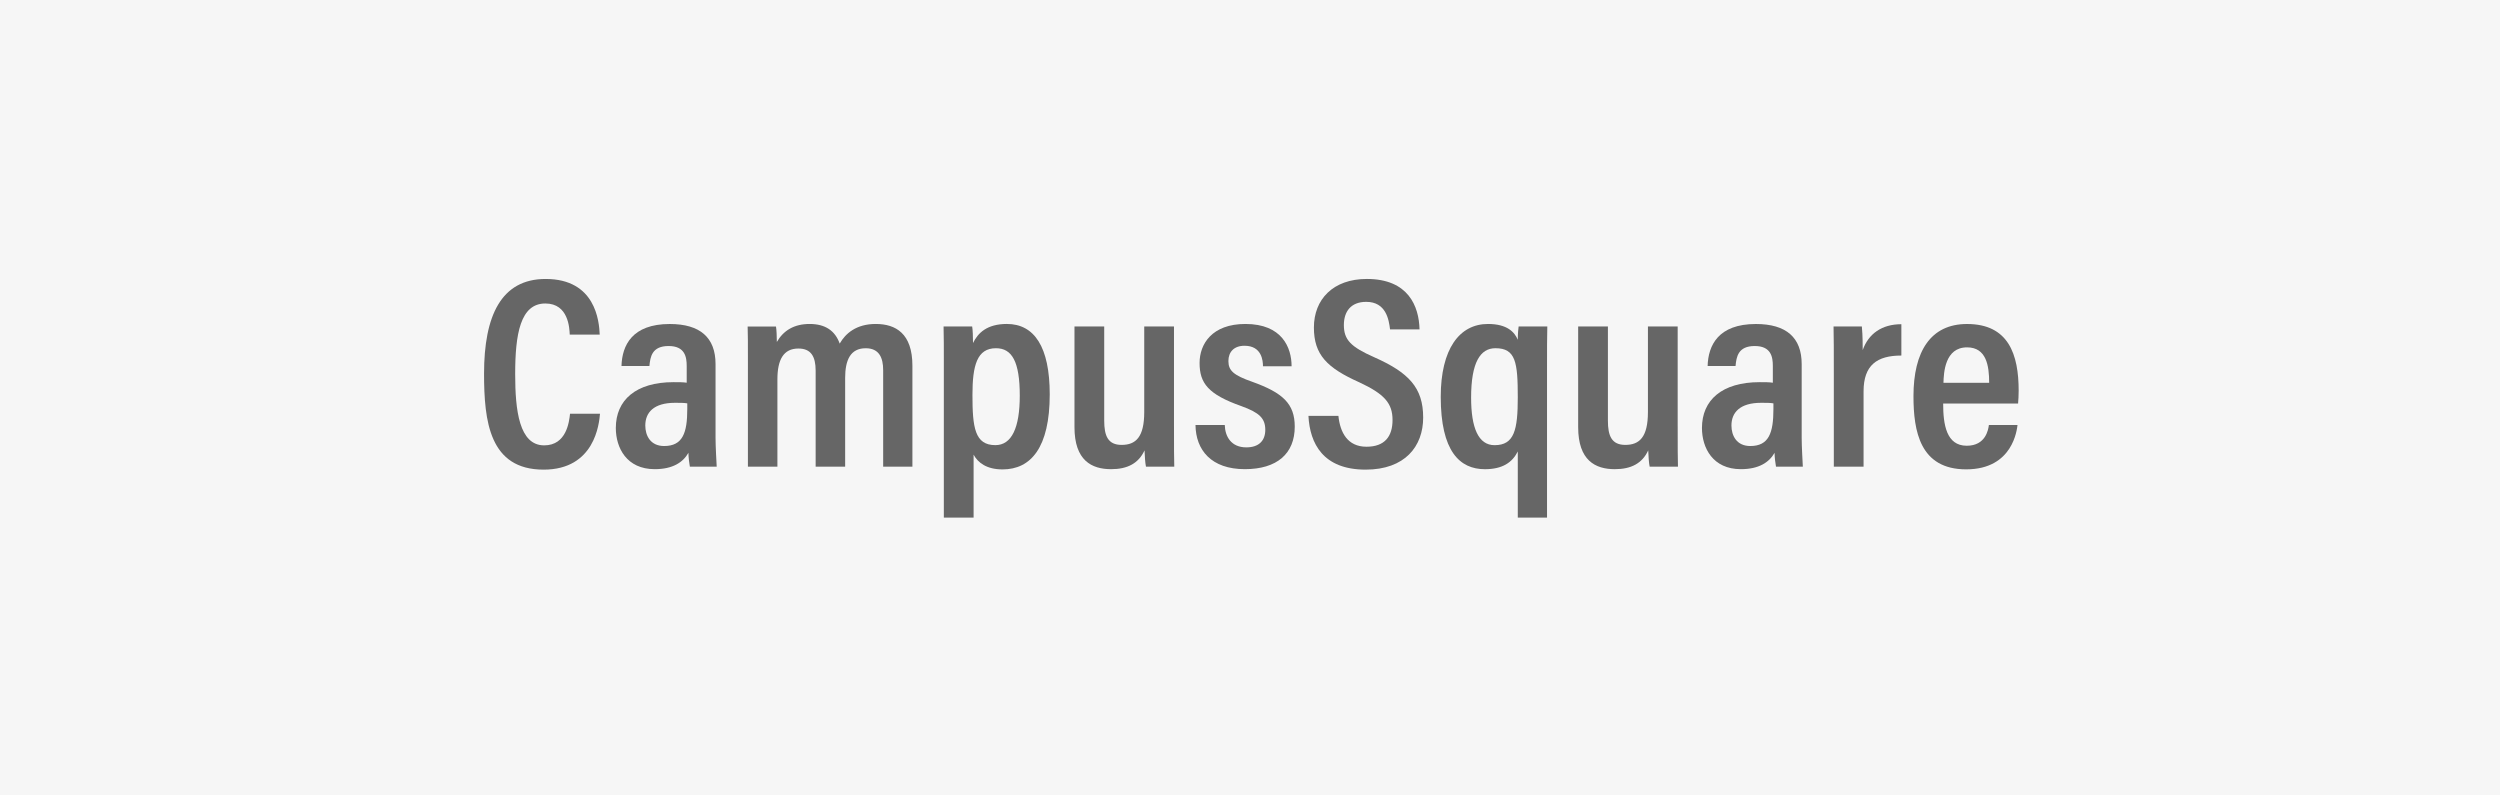 <?xml version="1.0" encoding="UTF-8"?>
<svg xmlns="http://www.w3.org/2000/svg" width="220" height="70" viewBox="0 0 220 70">
  <rect x="0" y="0" width="220" height="70" fill="#333333" stroke="none"/>
  <g id="box">
    <rect x="75" y="-75.012" width="70" height="220" transform="translate(144.988 -75.012) rotate(90)" fill="#f6f6f6"/>
  </g>
  <g id="logo">
    <g>
      <path d="M52.8,36.407c-.075.865-.452,4.921-4.963,4.921-4.763,0-5.24-4.249-5.24-8.451,0-5.09,1.507-8.328,5.417-8.328,4.384,0,4.711,3.694,4.761,4.895h-2.638c-.025-.552-.101-2.737-2.148-2.737-2.199,0-2.653,2.689-2.653,6.218,0,3.193.354,6.267,2.553,6.267,1.972,0,2.199-2.089,2.274-2.785h2.638Z" fill="#666"/>
      <path d="M62.968,38.55c0,.673.075,2.013.101,2.515h-2.362c-.05-.263-.125-.837-.125-1.216-.478.839-1.383,1.438-2.966,1.438-2.467,0-3.424-1.87-3.424-3.625,0-2.454,1.764-4.032,5.077-4.032.479,0,.833,0,1.161.048v-1.469c0-.795-.151-1.759-1.591-1.759-1.464,0-1.615.94-1.691,1.759h-2.457c.05-1.807.928-3.697,4.25-3.697,2.67,0,4.027,1.196,4.027,3.528v6.511ZM60.48,35.495c-.302-.048-.604-.048-1.081-.048-1.884,0-2.613.867-2.613,1.998,0,.891.453,1.805,1.659,1.805,1.633,0,2.035-1.155,2.035-3.25v-.505Z" fill="#666"/>
      <path d="M65.817,32.422c0-2.351,0-3.14-.025-3.69h2.495c.05.287.075.909.075,1.361.582-1.008,1.518-1.584,2.884-1.584,1.388,0,2.245.6,2.648,1.728.504-.888,1.459-1.728,3.17-1.728,1.764,0,3.228.84,3.228,3.673v8.886h-2.574v-8.501c0-1.081-.352-1.921-1.534-1.921-1.358,0-1.811,1.057-1.811,2.618v7.805h-2.596v-8.453c0-1.273-.43-1.945-1.518-1.945-1.315,0-1.847.984-1.847,2.713v7.685h-2.596v-8.645Z" fill="#666"/>
      <path d="M83.058,45.547v-13.243c0-1.681,0-2.807-.024-3.574h2.517c.05.264.075.935.075,1.458.429-.888,1.236-1.68,2.978-1.68,2.417,0,3.773,2.016,3.773,6.196,0,4.684-1.658,6.604-4.152,6.604-1.413,0-2.17-.6-2.548-1.296v5.535h-2.618ZM87.644,30.644c-1.665,0-2.068,1.514-2.068,4.108,0,2.859.201,4.42,2.018,4.42,1.438,0,2.146-1.537,2.146-4.348,0-3.003-.682-4.18-2.095-4.18Z" fill="#666"/>
      <path d="M103.312,37.517c0,1.729,0,2.927.024,3.55h-2.491c-.075-.359-.101-.911-.126-1.435-.528,1.152-1.51,1.656-2.943,1.656-1.712,0-3.222-.768-3.222-3.697v-8.862h2.617v8.285c0,1.345.327,2.137,1.535,2.137,1.232,0,1.987-.672,1.987-2.882v-7.541h2.618v8.787Z" fill="#666"/>
      <path d="M107.78,37.398c.025,1.01.557,1.971,1.896,1.971,1.138,0,1.669-.625,1.669-1.538,0-1.01-.506-1.515-2.103-2.092-2.925-1.033-3.679-2.019-3.679-3.798,0-1.658,1.081-3.432,4.034-3.432,3.233,0,4.063,2.086,4.063,3.721h-2.518c0-.481-.102-1.803-1.622-1.803-.938,0-1.42.553-1.42,1.346,0,.841.456,1.25,2.105,1.827,2.675.961,3.733,1.923,3.733,3.942,0,2.378-1.562,3.744-4.391,3.744-2.956,0-4.318-1.678-4.344-3.889h2.573Z" fill="#666"/>
      <path d="M117.78,36.599c.151,1.464.807,2.713,2.47,2.713,1.613,0,2.293-.912,2.293-2.353,0-1.464-.705-2.281-2.92-3.313-2.845-1.272-4-2.425-4-4.826,0-2.473,1.683-4.272,4.656-4.272,3.657,0,4.59,2.4,4.64,4.438l-2.595.002c-.102-.864-.354-2.425-2.096-2.425-1.362,0-1.968.865-1.968,2.041,0,1.296.605,1.92,2.67,2.833,3.023,1.345,4.309,2.665,4.309,5.306,0,2.545-1.612,4.585-5.064,4.585-3.751,0-4.906-2.304-5.032-4.729h2.638Z" fill="#666"/>
      <path d="M133.565,39.728c-.479.961-1.336,1.562-2.897,1.562-2.218,0-3.883-1.585-3.883-6.367,0-4.206,1.64-6.414,4.16-6.414,1.688,0,2.343.72,2.62,1.392,0-.576.05-1.008.075-1.171h2.523c-.025.935-.025,2.038-.025,3.885v12.932h-2.573v-5.819ZM131.524,39.175c1.738,0,2.041-1.346,2.041-4.206,0-3.076-.177-4.326-1.965-4.326-1.336,0-2.142,1.25-2.142,4.35,0,2.644.63,4.182,2.065,4.182Z" fill="#666"/>
      <path d="M147.637,37.517c0,1.729,0,2.927.024,3.55h-2.491c-.075-.359-.101-.911-.126-1.435-.528,1.152-1.51,1.656-2.943,1.656-1.712,0-3.222-.768-3.222-3.697v-8.862h2.617v8.285c0,1.345.327,2.137,1.535,2.137,1.232,0,1.987-.672,1.987-2.882v-7.541h2.618v8.787Z" fill="#666"/>
      <path d="M158.548,38.55c0,.673.075,2.013.101,2.515h-2.362c-.05-.263-.125-.837-.125-1.216-.478.839-1.383,1.438-2.966,1.438-2.467,0-3.424-1.87-3.424-3.625,0-2.454,1.764-4.032,5.077-4.032.479,0,.833,0,1.161.048v-1.469c0-.795-.151-1.759-1.591-1.759-1.464,0-1.615.94-1.691,1.759h-2.457c.05-1.807.928-3.697,4.25-3.697,2.67,0,4.027,1.196,4.027,3.528v6.511ZM156.061,35.495c-.302-.048-.604-.048-1.081-.048-1.884,0-2.613.867-2.613,1.998,0,.891.453,1.805,1.659,1.805,1.633,0,2.035-1.155,2.035-3.25v-.505Z" fill="#666"/>
      <path d="M161.376,32.906c0-1.992,0-3.288-.024-4.176h2.491c.025.24.075.792.075,2.078.504-1.438,1.688-2.278,3.402-2.278v2.758c-2.142,0-3.326.841-3.326,3.155v6.625h-2.618v-8.161Z" fill="#666"/>
      <path d="M170.998,35.507c0,1.847.278,3.718,2.075,3.718,1.67,0,1.897-1.415,1.948-1.823h2.52c-.05.36-.378,3.901-4.519,3.901-4.059,0-4.637-3.349-4.637-6.441,0-3.93,1.507-6.35,4.713-6.35,3.662,0,4.544,2.687,4.544,5.872,0,.359-.025.885-.051,1.124h-6.594ZM175.047,33.689c0-1.524-.253-3.121-1.948-3.121-1.949,0-2.05,2.226-2.075,3.121h4.023Z" fill="#666"/>
    </g>
  </g>
</svg>